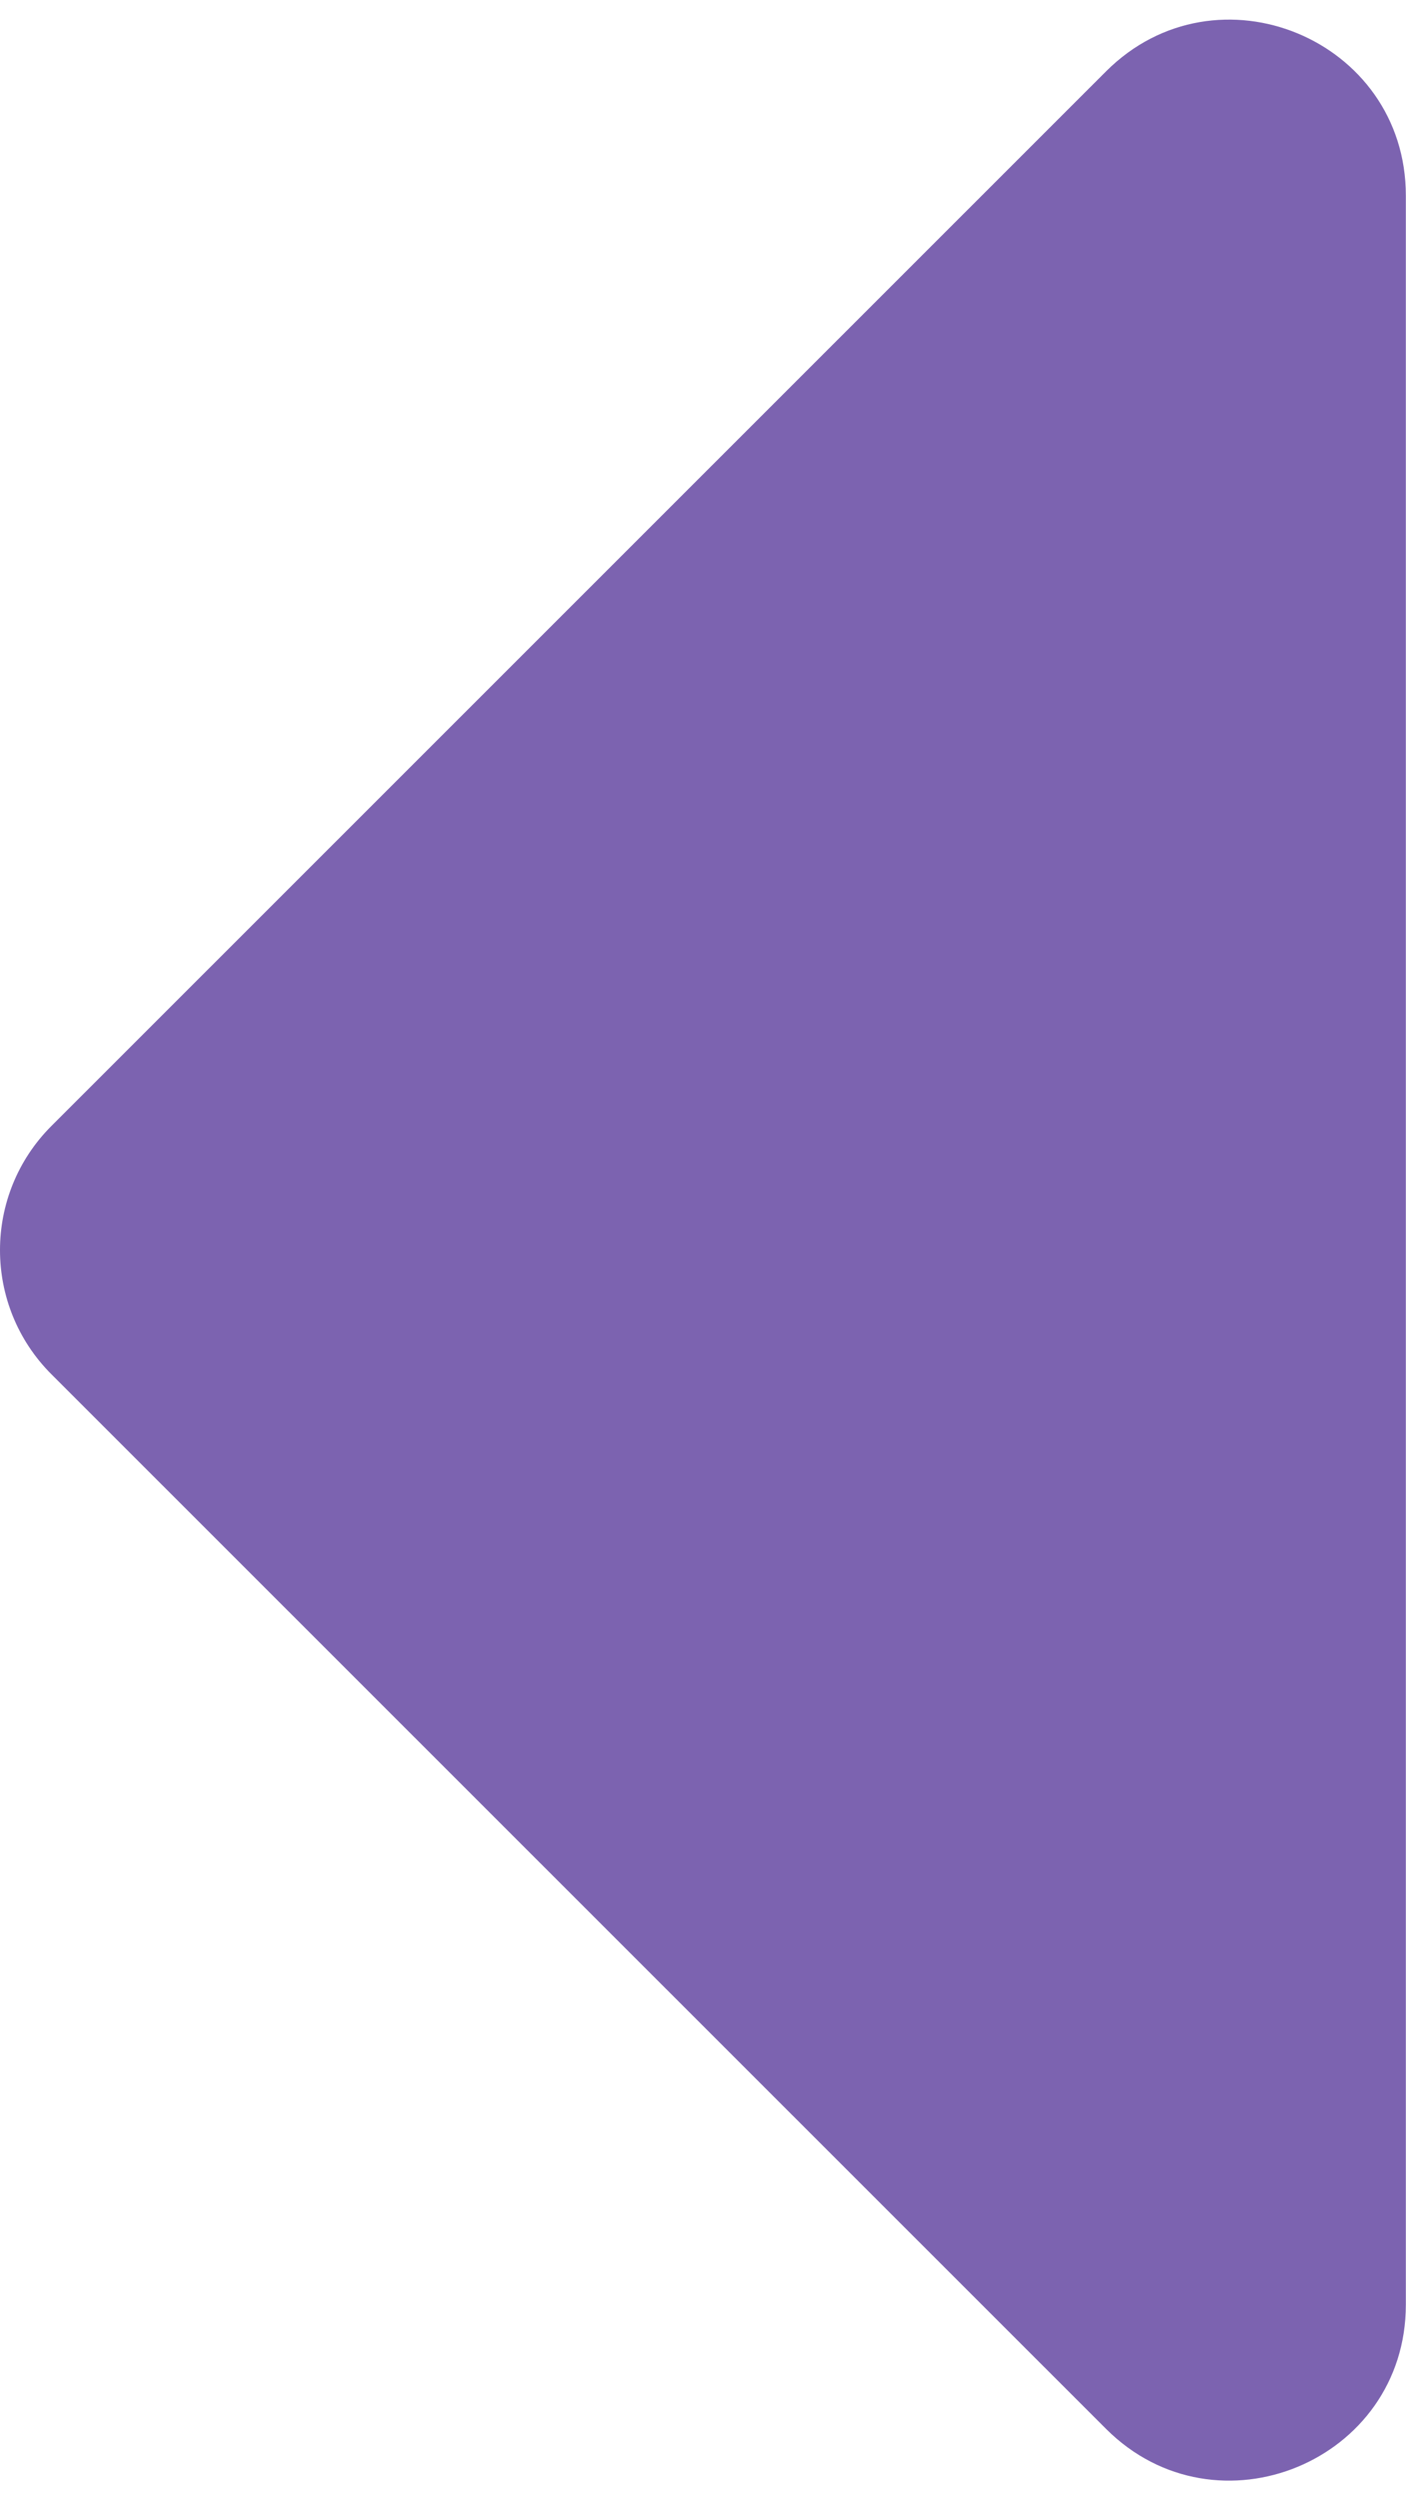 <svg width="36" height="64" viewBox="0 0 36 64" fill="none" xmlns="http://www.w3.org/2000/svg">
<path d="M28.32 62.173L1.317 35.178C-0.439 33.423 -0.439 30.577 1.317 28.822L28.32 1.827C31.153 -1.004 35.996 1.002 35.996 5.006V58.994C35.996 62.999 31.153 65.004 28.32 62.173Z" fill="#7C63B0"/>
</svg>
